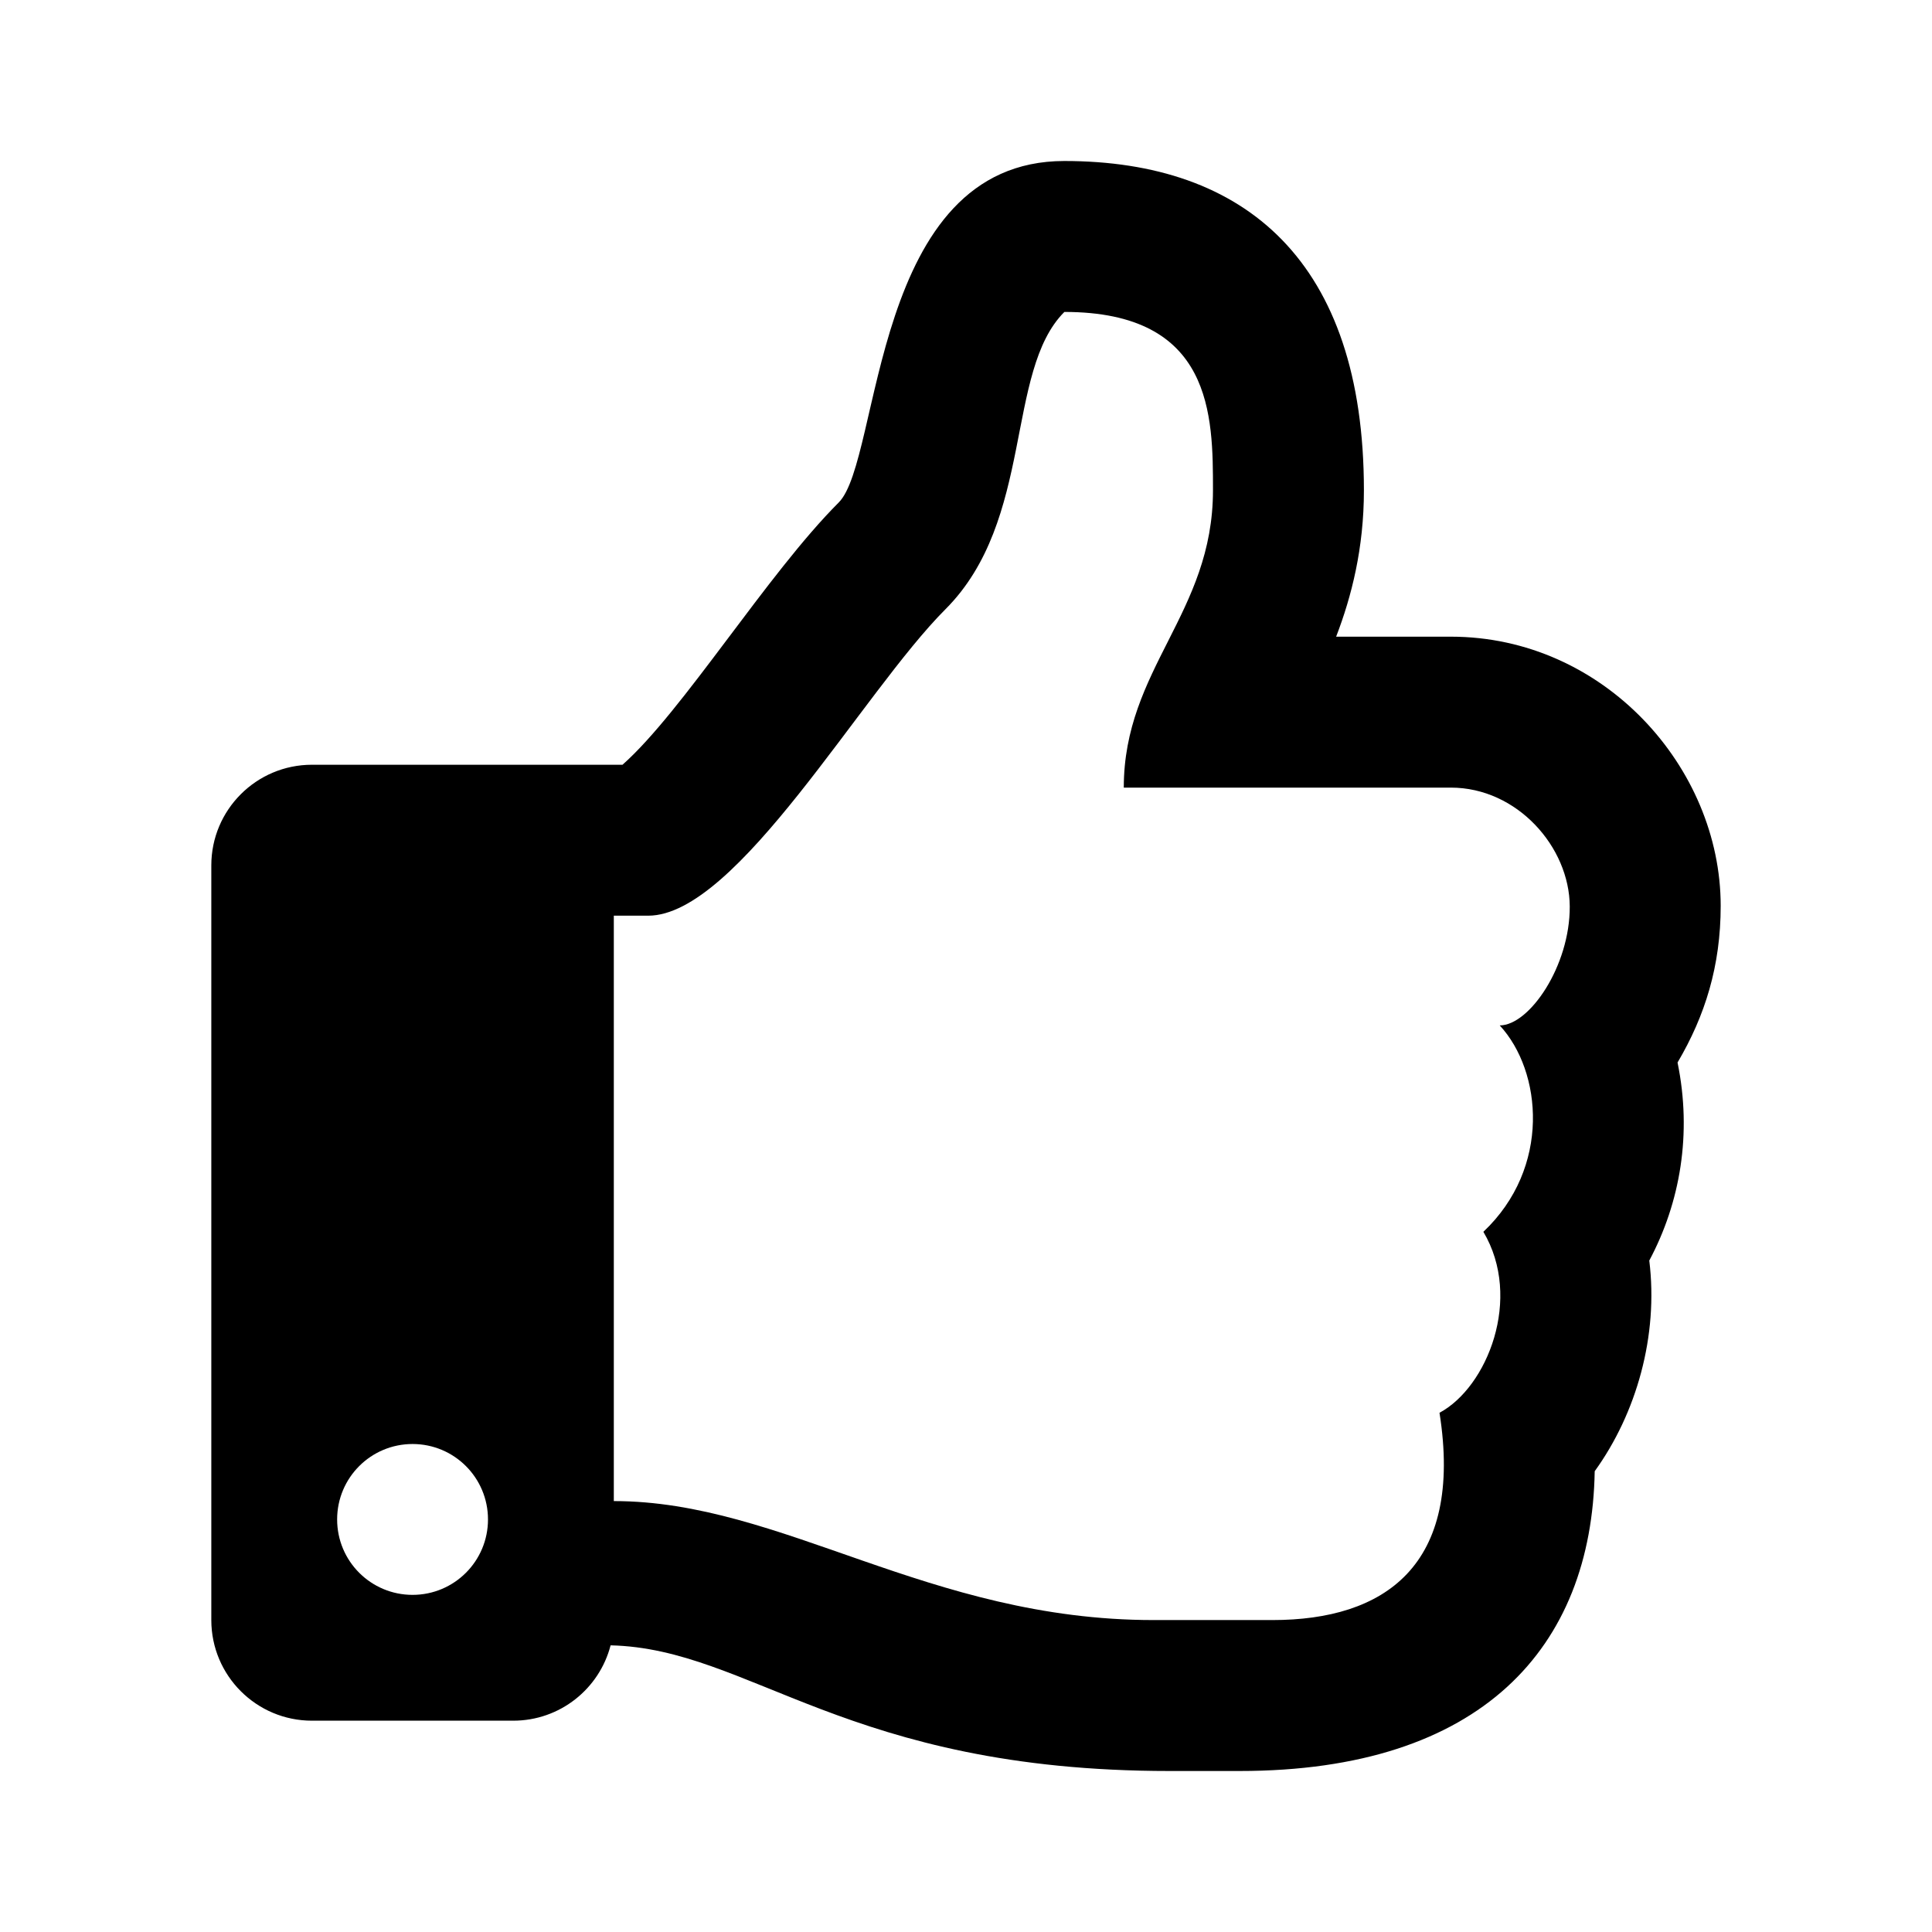 <svg width="24" height="24" viewBox="0 0 24 24" fill="none" xmlns="http://www.w3.org/2000/svg">
<path d="M20.839 13.199C21.181 12.619 21.375 12 21.375 11.252C21.375 9.533 19.921 7.909 18.023 7.909H16.598C16.79 7.409 16.943 6.81 16.943 6.091C16.943 3.248 15.471 2 13.222 2C10.815 2 10.953 5.708 10.419 6.242C9.53 7.131 8.481 8.838 7.733 9.5H3.875C3.185 9.5 2.625 10.06 2.625 10.75V20.125C2.625 20.815 3.185 21.375 3.875 21.375H6.375C6.957 21.375 7.446 20.978 7.585 20.439C9.324 20.479 10.517 22 14.53 22C14.812 22 15.125 22 15.398 22C18.411 22 19.773 20.46 19.81 18.276C20.33 17.556 20.603 16.592 20.488 15.659C20.872 14.939 21.021 14.084 20.839 13.199ZM18.427 15.302C18.917 16.127 18.476 17.232 17.882 17.55C18.183 19.456 17.194 20.125 15.807 20.125H14.33C11.531 20.125 9.719 18.647 7.625 18.647V11.375H8.052C9.159 11.375 10.707 8.606 11.745 7.568C12.852 6.46 12.483 4.614 13.222 3.875C15.068 3.875 15.068 5.163 15.068 6.091C15.068 7.621 13.96 8.307 13.96 9.784H18.023C18.847 9.784 19.497 10.523 19.5 11.261C19.503 12 18.999 12.738 18.63 12.738C19.157 13.307 19.27 14.505 18.427 15.302ZM6.062 18.875C6.062 19.393 5.643 19.812 5.125 19.812C4.607 19.812 4.188 19.393 4.188 18.875C4.188 18.357 4.607 17.938 5.125 17.938C5.643 17.938 6.062 18.357 6.062 18.875Z" fill="black"/>
</svg>

